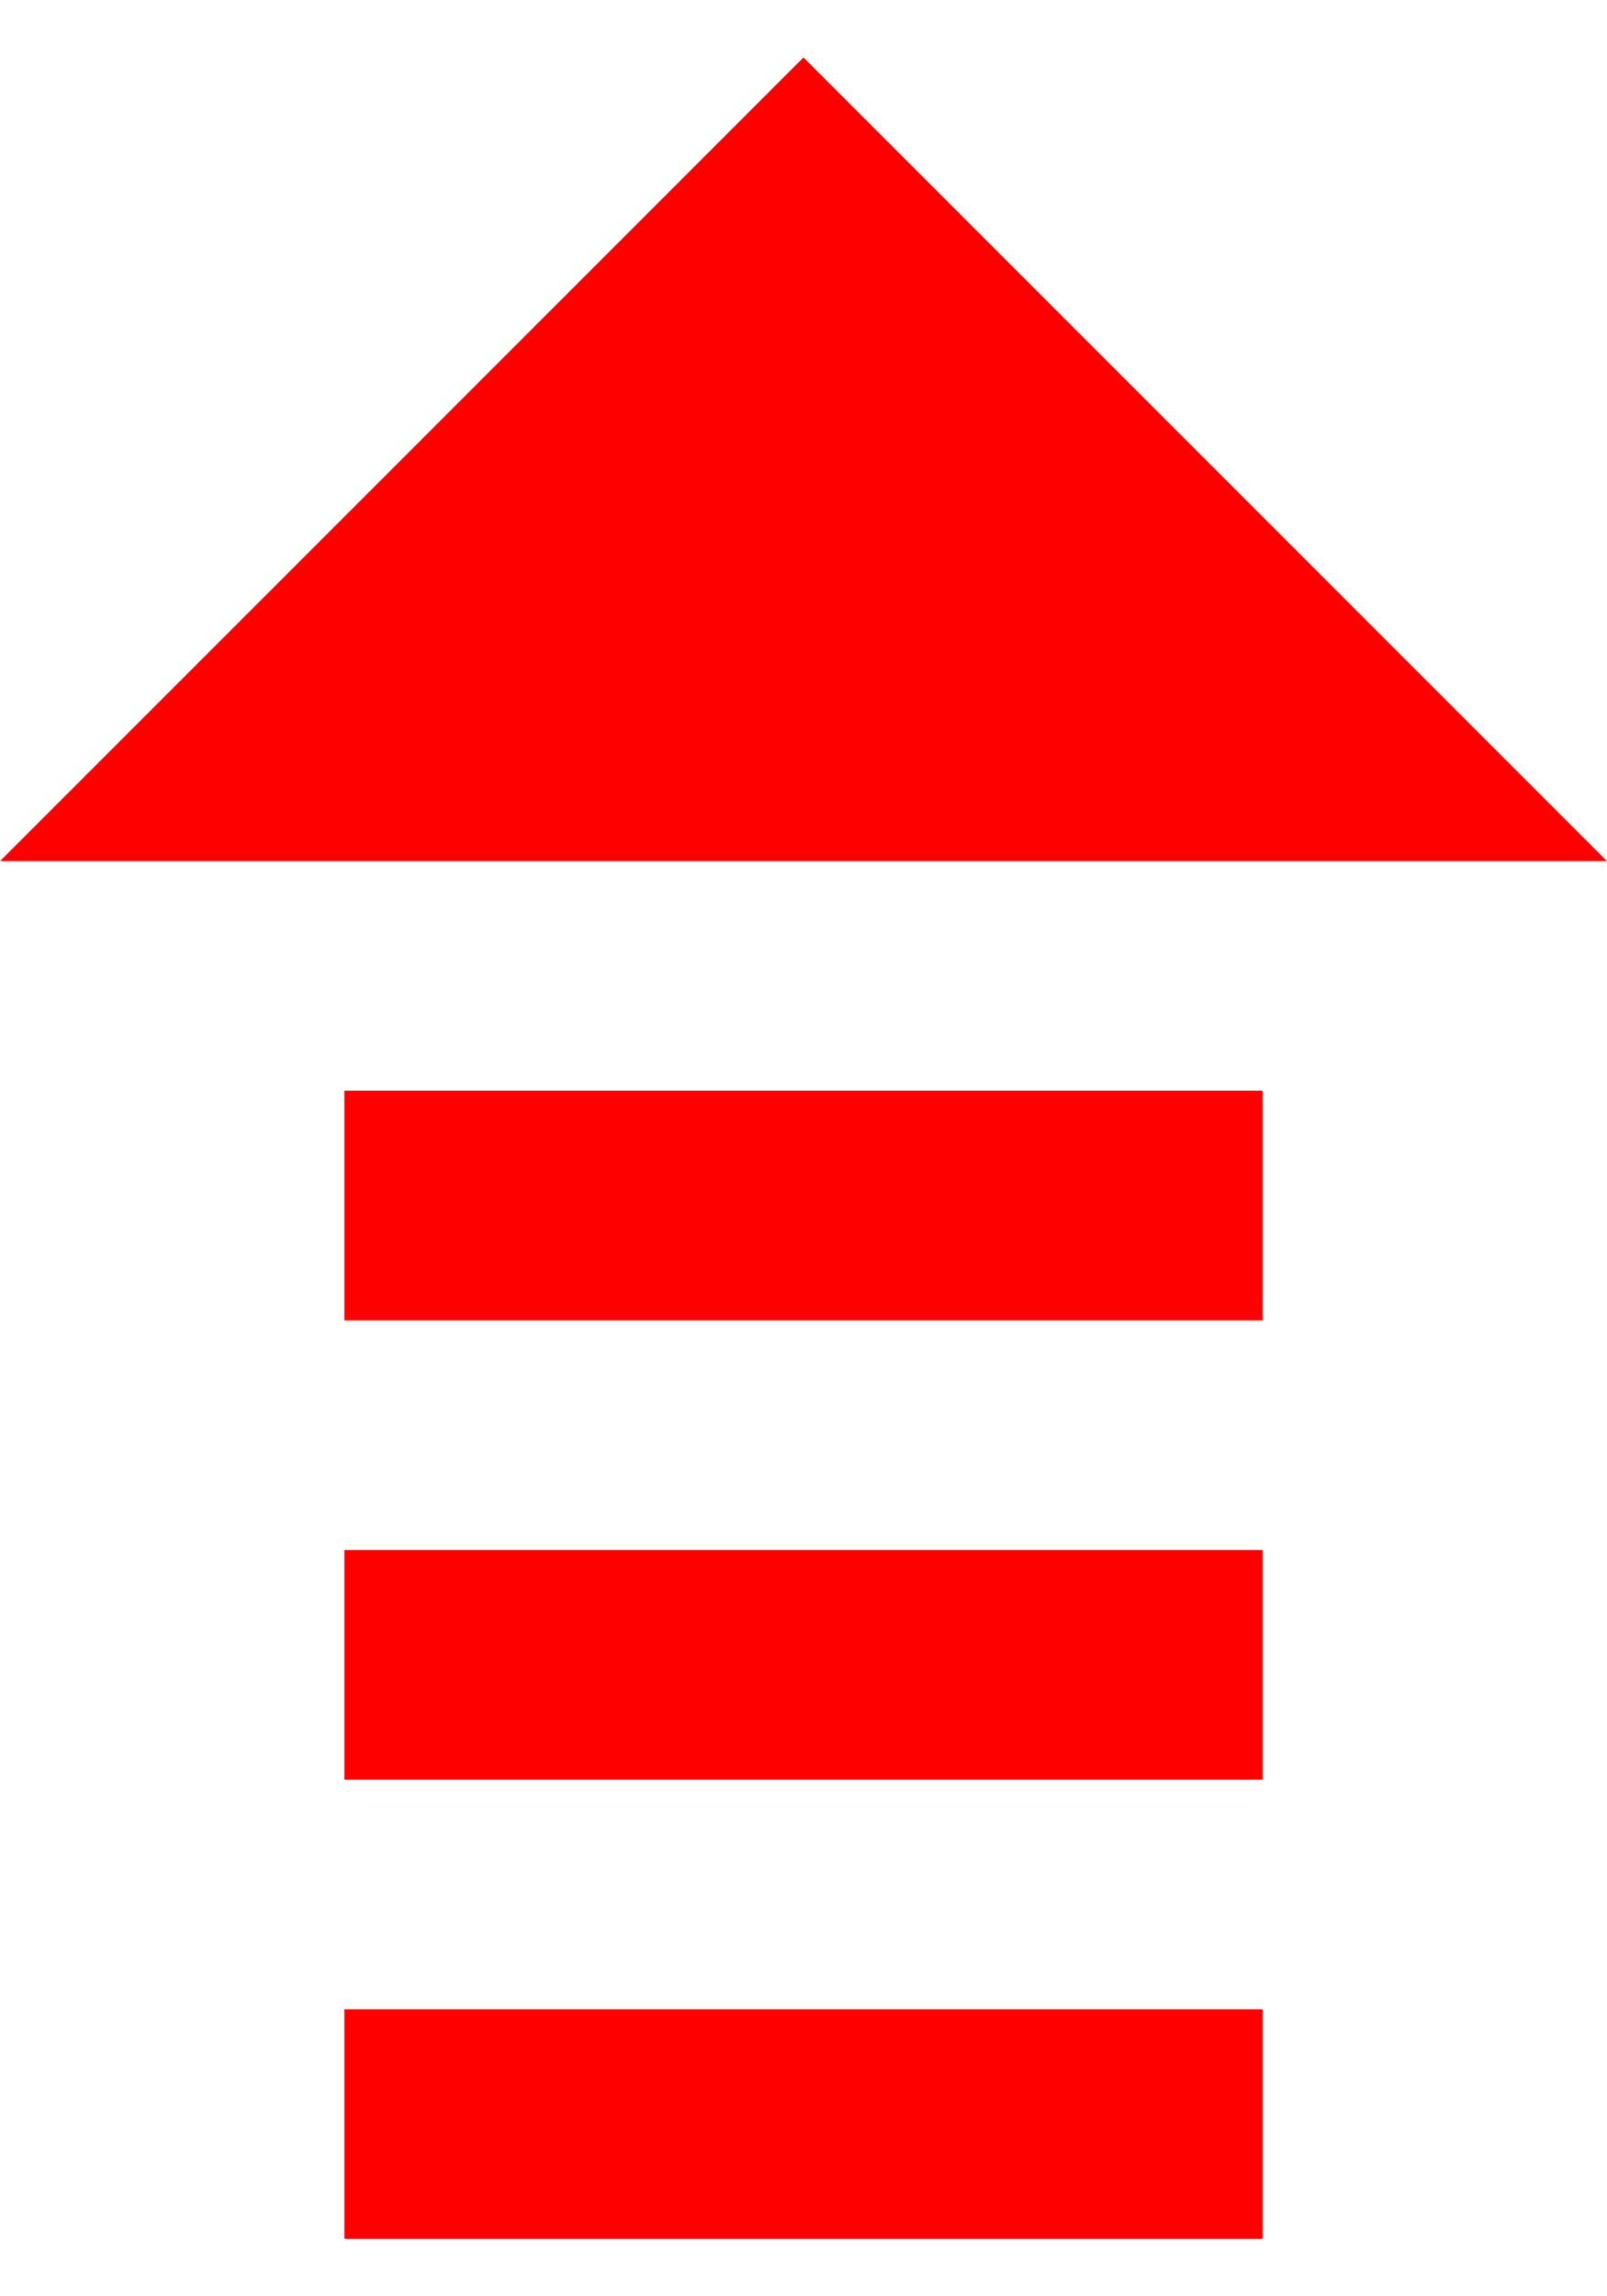 <svg width="14" height="20" viewBox="0 0 14 20" fill="none" xmlns="http://www.w3.org/2000/svg">
<path d="M3 19.5V17.5H11V19.5H3ZM3 15.5V13.5H11V15.5H3ZM3 11.5V9.5H11V11.5H3ZM14 7.5H0L7 0.5L14 7.5Z" fill="#f00"/>
</svg>
